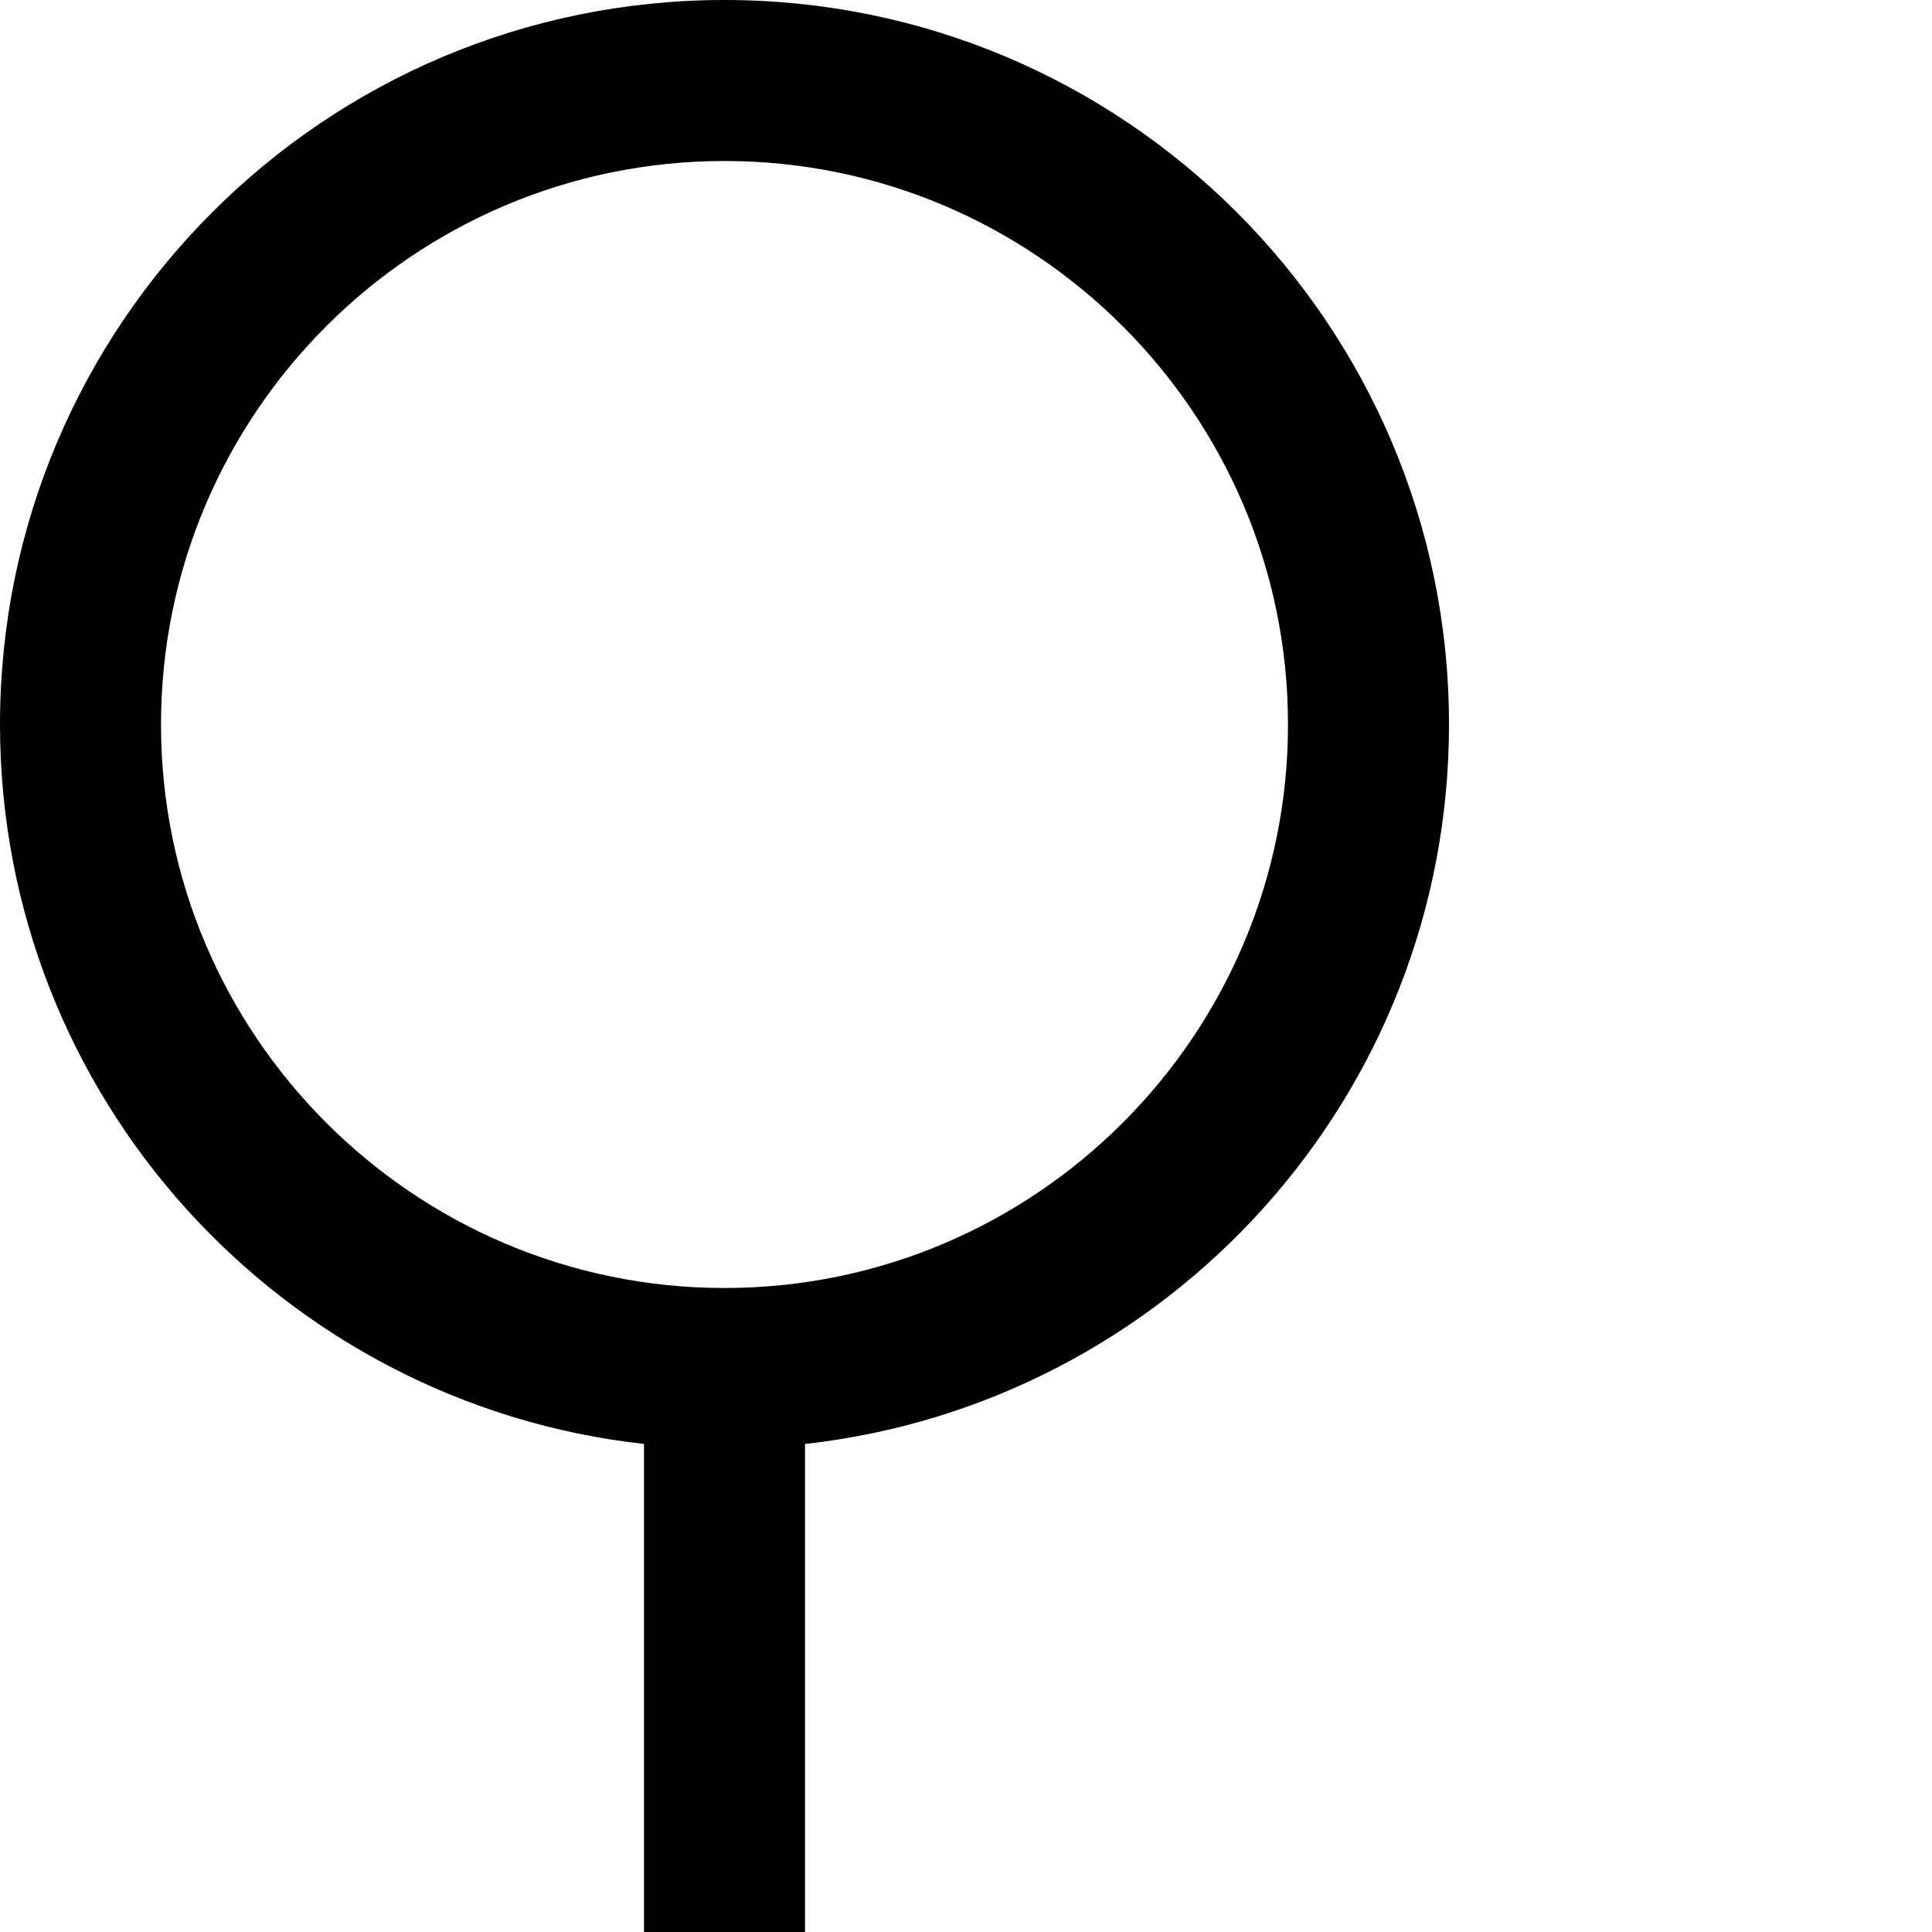 <svg width="1536" height="1536" xmlns="http://www.w3.org/2000/svg">
    <path d="M1152 576c0 296-224 540-512 572v612c0 18-14 32-32 32h-64c-18 0-32-14-32-32v-612C224 1116 0 872 0 576 0 258 258 0 576 0s576 258 576 576zm-576 448c247 0 448-201 448-448S823 128 576 128 128 329 128 576s201 448 448 448z"/>
</svg>
